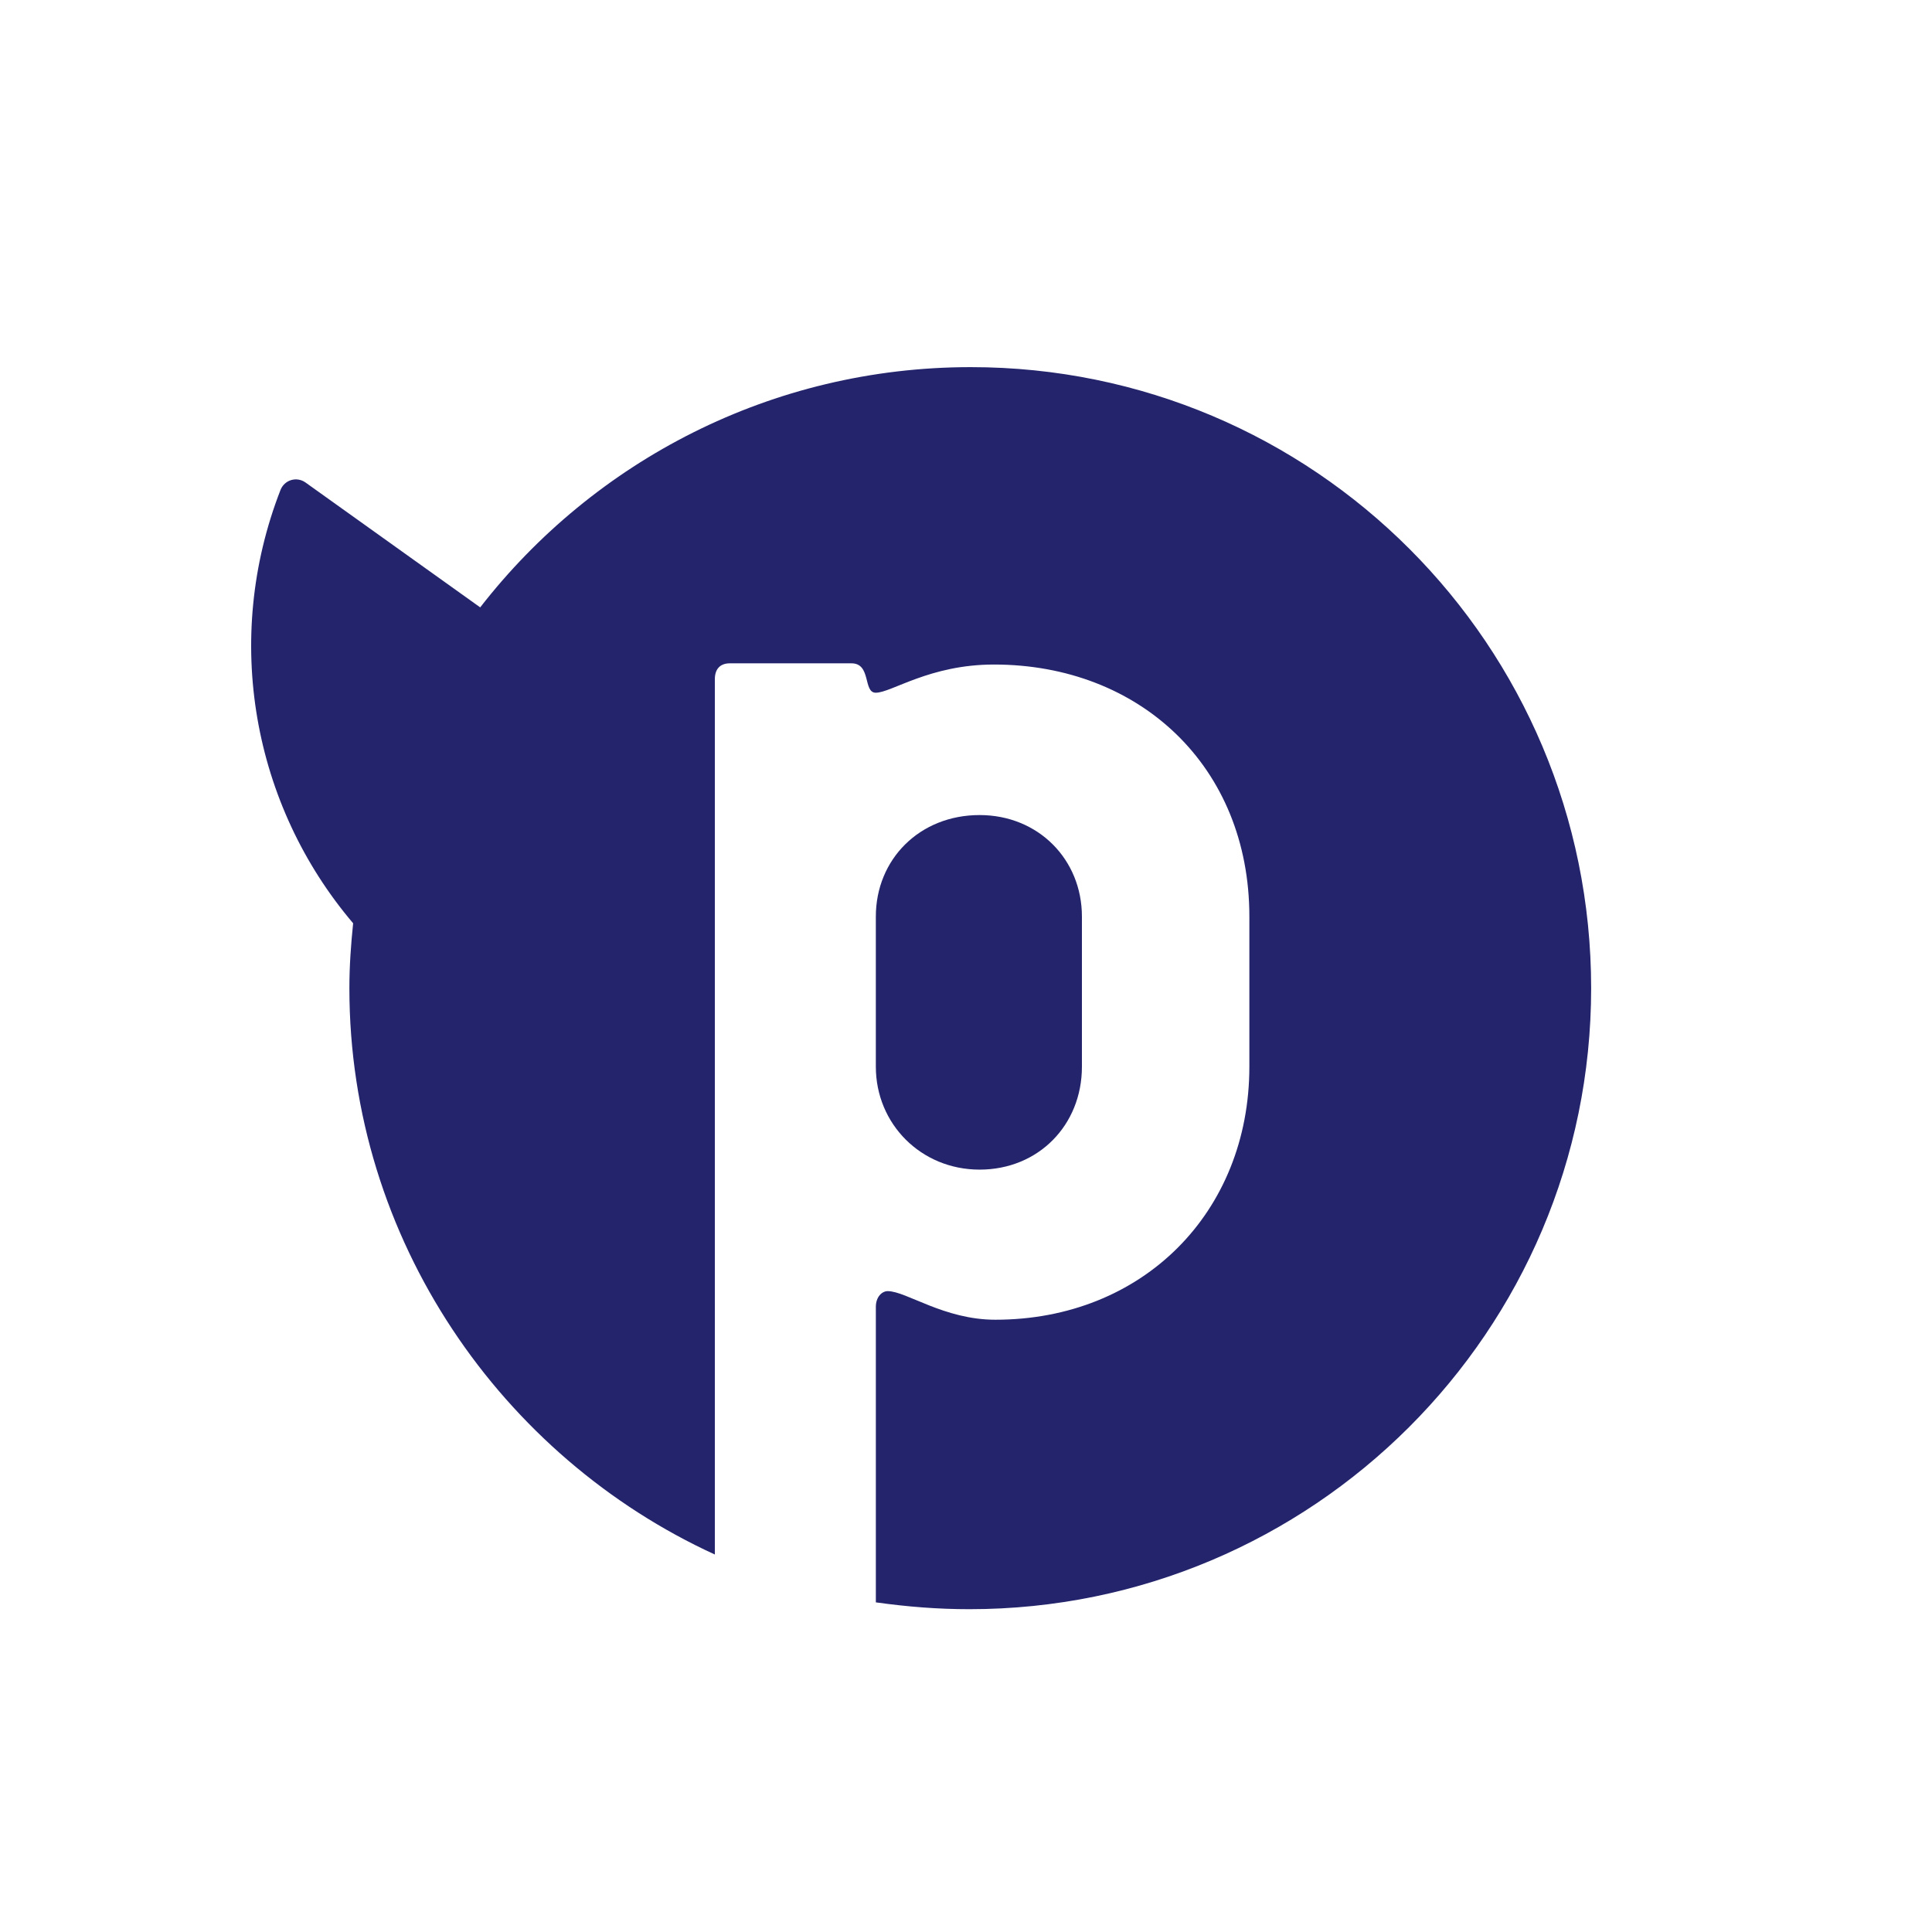 <svg xmlns="http://www.w3.org/2000/svg" xmlns:xlink="http://www.w3.org/1999/xlink" id="Calque_1" x="0px" y="0px" width="300px" height="300px" viewBox="0 0 300 300" xml:space="preserve"><g>	<path fill="#23246B" d="M152.111,181.618c9.103,0,15.889-6.883,15.889-15.984v-23.31c0-8.88-6.786-15.762-15.889-15.762  c-9.324,0-16.111,6.882-16.111,15.762v23.31C136,174.514,143.009,181.618,152.111,181.618z"></path>	<path fill="#23246B" d="M150.746,57.008c-30.977,0-58.538,14.606-76.181,37.305L47.428,74.914  c-0.645-0.457-1.459-0.592-2.215-0.369c-0.75,0.225-1.359,0.785-1.65,1.518c-9.053,23.227-4.298,48.988,11.272,67.302  c-0.344,3.312-0.583,6.674-0.583,10.077c0,39.136,23.749,72.826,56.749,87.942V105.472c0-1.554,0.788-2.472,2.342-2.472h18.87  c3.108,0,1.776,4.566,3.774,4.566c2.442,0,8.361-4.378,18.352-4.378c22.643,0,39.662,15.825,39.662,39.135v23.31  c0,22.644-16.574,39.294-39.441,39.294c-7.992,0-13.83-4.44-16.716-4.44c-0.888,0-1.842,0.889-1.842,2.442v45.886  c5,0.695,9.666,1.06,14.531,1.06c53.256,0,96.541-43.176,96.541-96.434C247.072,100.18,204.002,57.008,150.746,57.008z"></path></g></svg>